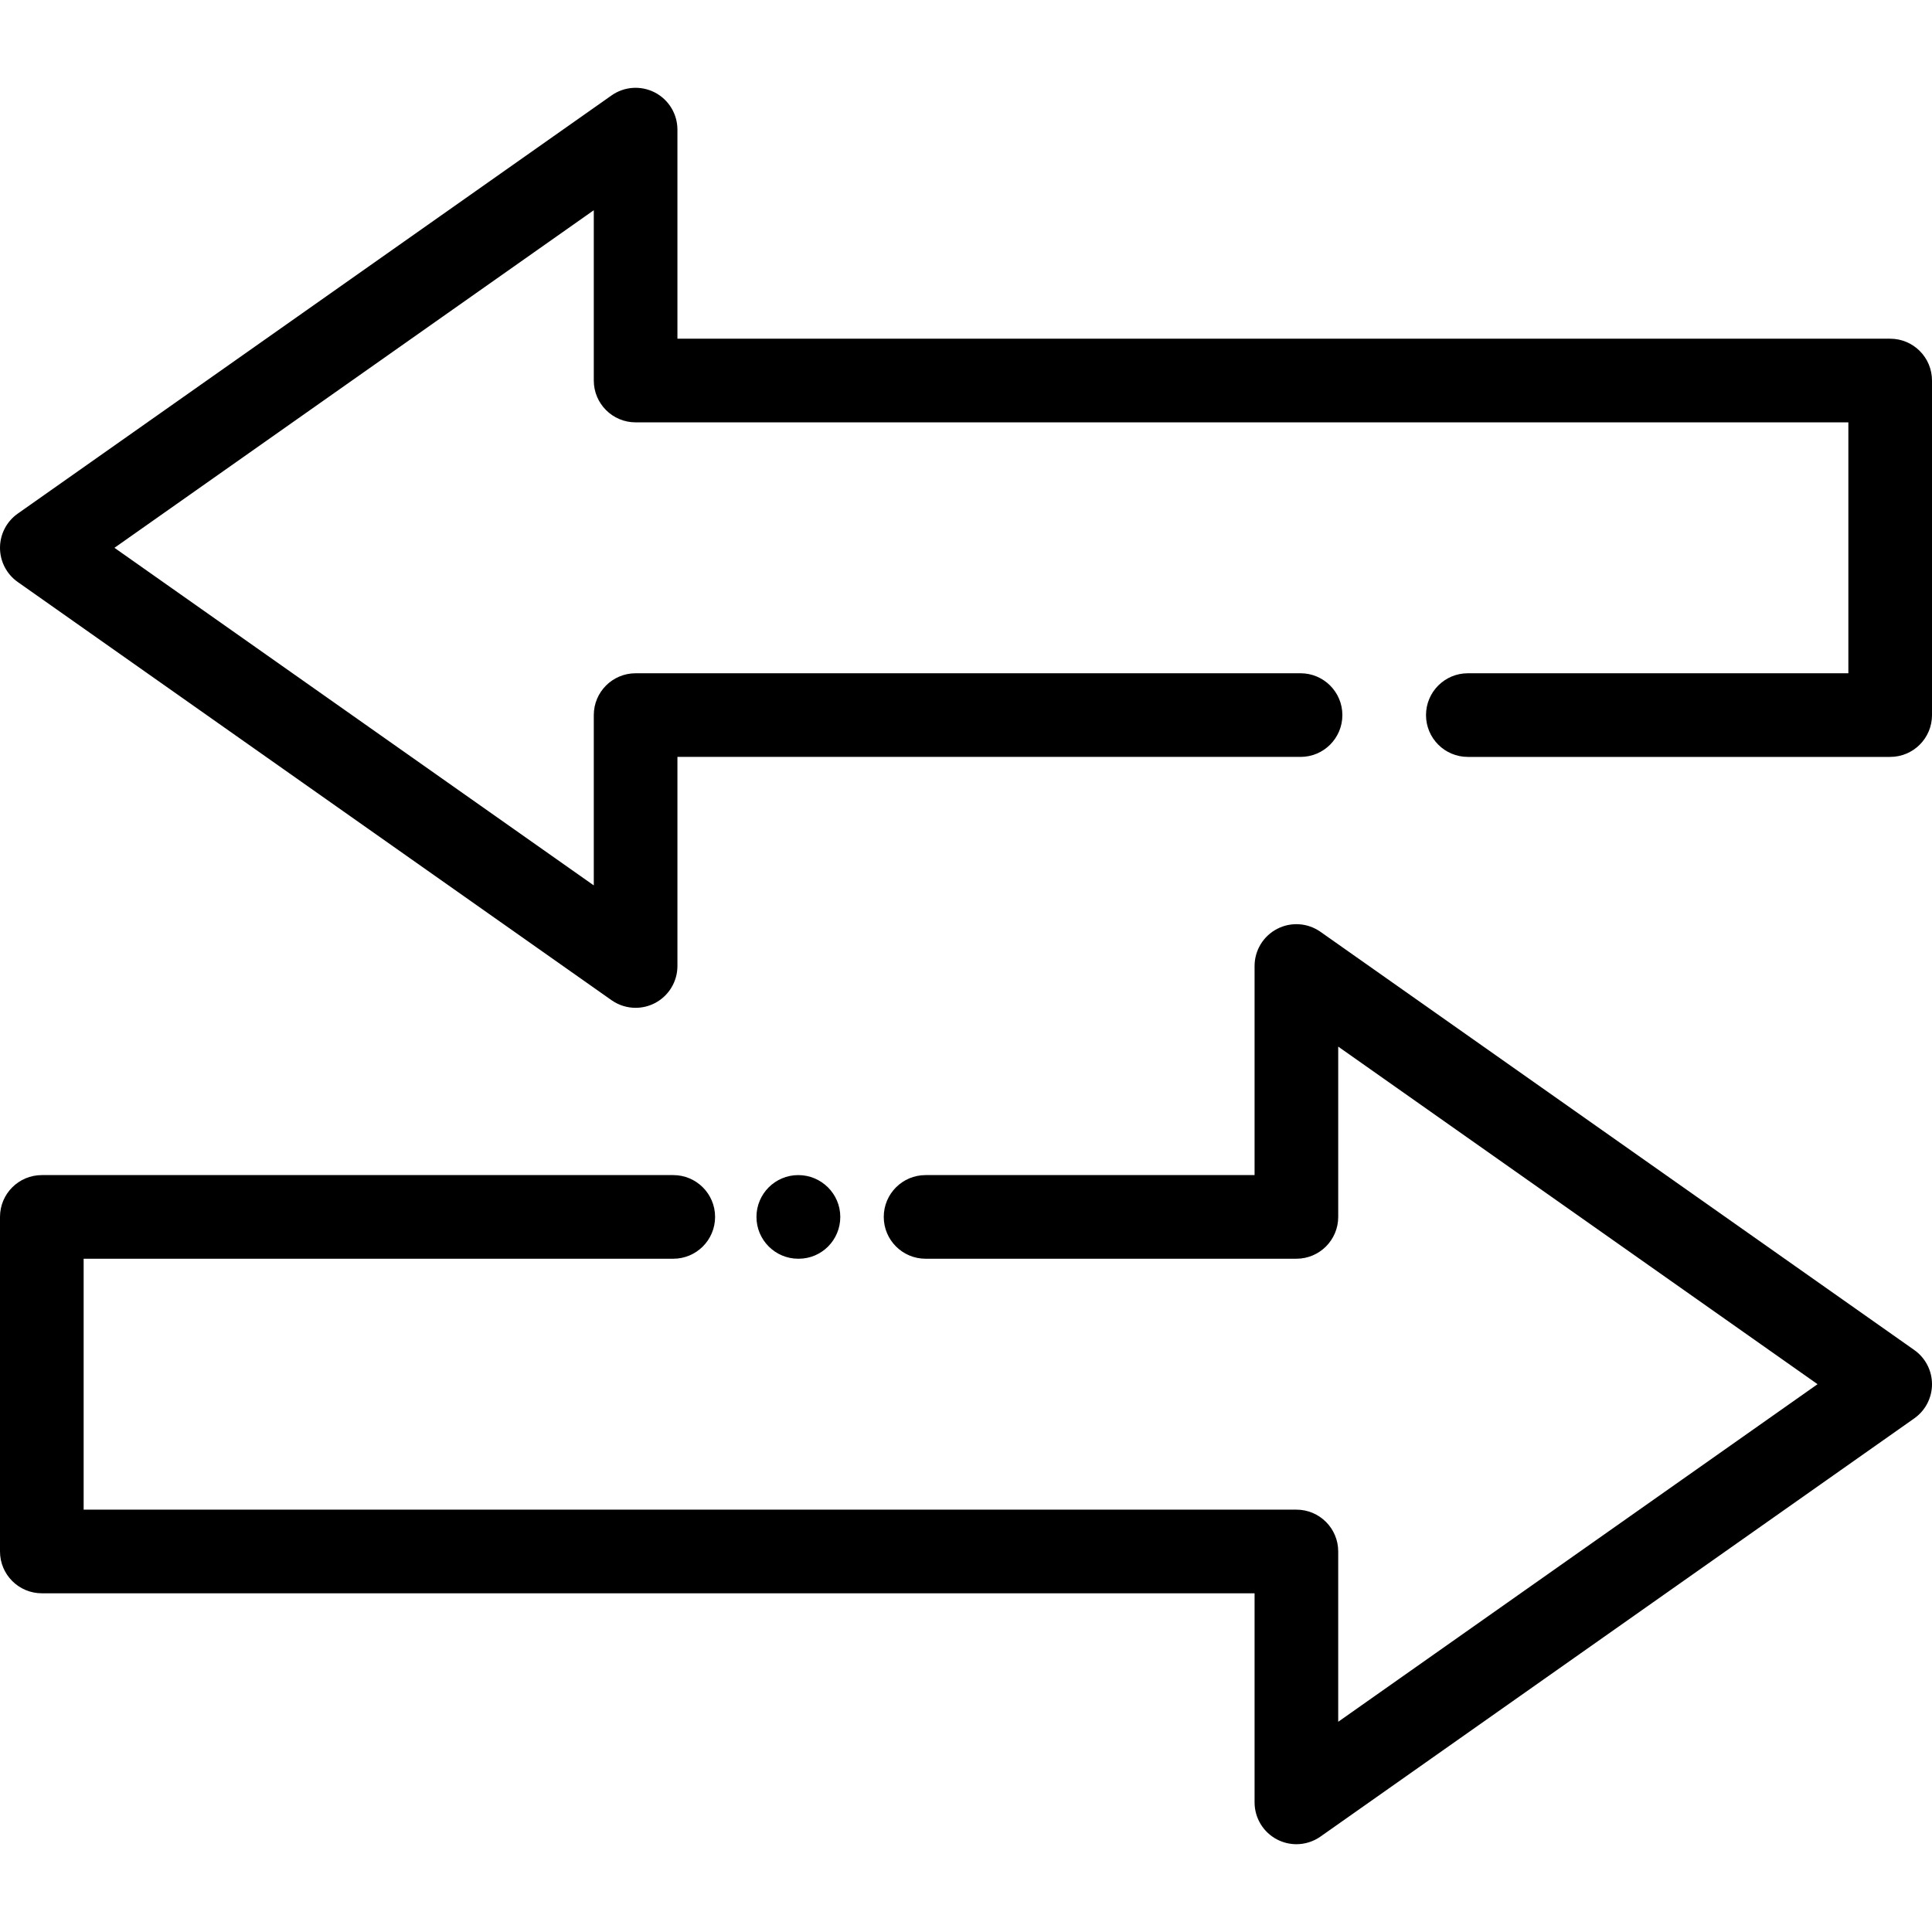 <?xml version="1.0" encoding="iso-8859-1"?>
<!-- Generator: Adobe Illustrator 19.0.0, SVG Export Plug-In . SVG Version: 6.00 Build 0)  -->
<svg version="1.1" id="Layer_1" xmlns="http://www.w3.org/2000/svg" xmlns:xlink="http://www.w3.org/1999/xlink" x="0px" y="0px"
	 viewBox="0 0 512 512" style="enable-background:new 0 0 512 512;" xml:space="preserve">
<g>
	<g>
		<path d="M500.917,89.762H179.525V34.35c0-4.138-2.305-7.932-5.979-9.837c-3.675-1.906-8.104-1.606-11.485,0.777L67.65,91.785
			L4.707,136.111C1.755,138.186,0,141.568,0,145.175s1.755,6.99,4.707,9.064l157.355,110.822c1.903,1.34,4.137,2.021,6.382,2.021
			c1.744,0,3.495-0.412,5.102-1.246c3.673-1.906,5.979-5.7,5.979-9.837v-55.412H344.66c6.12,0,11.083-4.962,11.083-11.082
			s-4.963-11.083-11.083-11.083H168.443c-6.12,0-11.083,4.962-11.083,11.083v45.135L30.333,145.175L157.36,55.711v45.135
			c0,6.121,4.963,11.082,11.083,11.082h321.392v66.495H388.99c-6.12,0-11.082,4.962-11.082,11.082s4.963,11.083,11.082,11.083
			h111.928c6.12,0,11.083-4.962,11.083-11.083v-88.66C512,94.724,507.038,89.762,500.917,89.762z"/>
	</g>
</g>
<g>
	<g>
		<path d="M507.293,357.76L349.939,246.939c-3.381-2.383-7.81-2.682-11.485-0.777c-3.673,1.906-5.979,5.7-5.979,9.837v55.412
			h-87.188c-6.12,0-11.082,4.962-11.082,11.082c0,6.121,4.963,11.083,11.082,11.083h98.271c6.12,0,11.082-4.962,11.082-11.083
			v-45.132l127.028,89.465L354.64,456.289v-45.135c0-6.121-4.963-11.082-11.082-11.082H22.165v-66.495h156.258
			c6.12,0,11.083-4.962,11.083-11.083c0-6.121-4.963-11.082-11.083-11.082H11.083C4.963,311.412,0,316.374,0,322.495v88.66
			c0,6.121,4.963,11.083,11.083,11.083h321.392v55.412c0,4.138,2.305,7.932,5.979,9.837c1.607,0.833,3.358,1.246,5.102,1.246
			c2.244,0,4.48-0.682,6.382-2.021l94.412-66.495l62.943-44.327c2.951-2.076,4.707-5.457,4.707-9.064
			C512,363.217,510.245,359.836,507.293,357.76z"/>
	</g>
</g>
<g>
	<g>
		<path d="M211.554,311.412c-6.12,0-11.082,4.962-11.082,11.082c0,6.121,4.963,11.083,11.082,11.083h0.095
			c6.12,0,11.035-4.962,11.035-11.083C222.684,316.374,217.673,311.412,211.554,311.412z"/>
	</g>
</g>
<g>
</g>
<g>
</g>
<g>
</g>
<g>
</g>
<g>
</g>
<g>
</g>
<g>
</g>
<g>
</g>
<g>
</g>
<g>
</g>
<g>
</g>
<g>
</g>
<g>
</g>
<g>
</g>
<g>
</g>
</svg>
